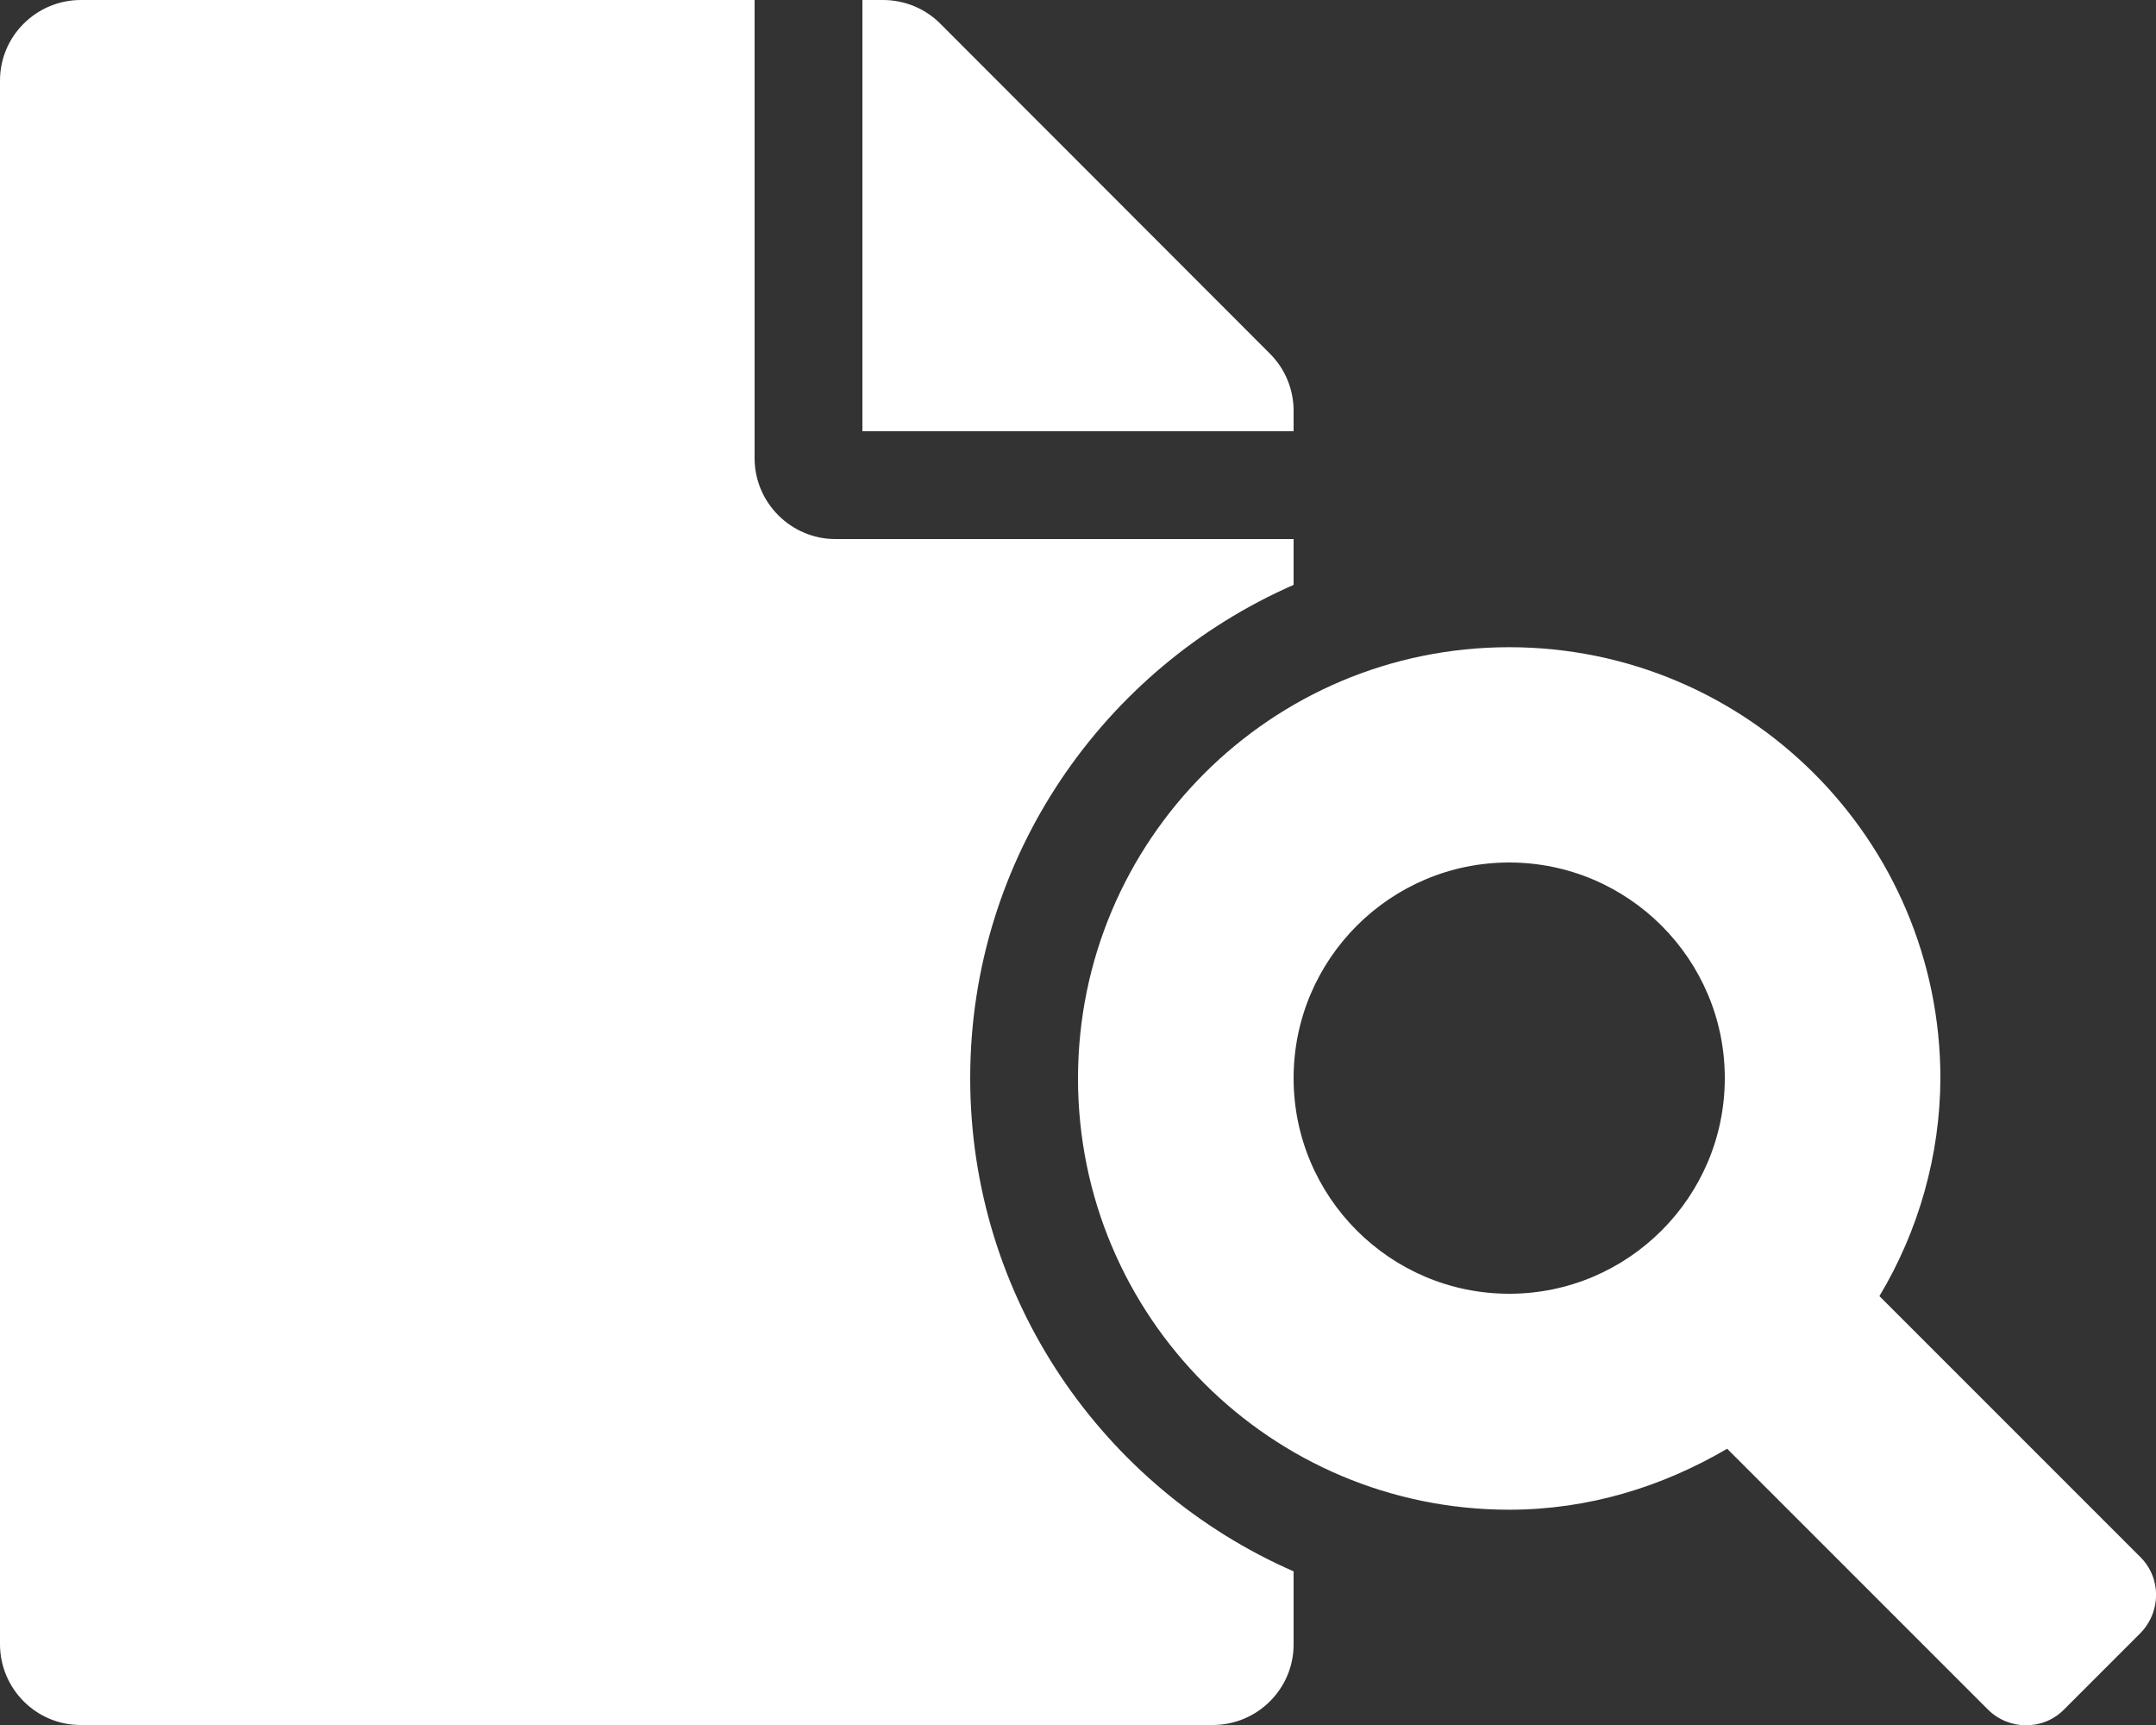 <?xml version="1.0" encoding="UTF-8"?> <svg xmlns="http://www.w3.org/2000/svg" xmlns:xlink="http://www.w3.org/1999/xlink" version="1.1" id="Layer_1" x="0px" y="0px" viewBox="0 0 640 512" style="enable-background:new 0 0 640 512;" xml:space="preserve"><rect x="0" y="0" width="640" height="512" fill="#333333" stroke="none"/> <style type="text/css"> .st0{fill:#FFFFFF;} </style> <path class="st0" d="M288,320c0-65.4,39.6-121.7,96-146.4V160H248c-13.2,0-24-10.8-24-24V0H24C10.8,0,0,10.7,0,23.9c0,0,0,0.1,0,0.1 v464c0,13.2,10.7,24,23.9,24c0,0,0.1,0,0.1,0h336c13.2,0,24-10.7,24-23.9c0,0,0-0.1,0-0.1v-21.6C327.6,441.7,288,385.5,288,320z M384,121.9c0-6.3-2.5-12.4-7-16.9L279.1,7c-4.5-4.5-10.6-7-17-7H256v128h128V121.9z M635.3,462.1l-77.4-77.4 c11.7-19.5,18-41.9,18.1-64.6c0-70.7-57.3-128-128-128s-128,57.3-128,128s57.3,128,128,128c23.7,0,45.6-6.9,64.7-18.1l77.4,77.4 c6.2,6.2,16.4,6.3,22.6,0c0,0,0,0,0,0l22.6-22.6C641.6,478.4,641.6,468.3,635.3,462.1C635.3,462.1,635.3,462.1,635.3,462.1 L635.3,462.1z M448,384c-35.3,0-64-28.7-64-64s28.7-64,64-64s64,28.7,64,64S483.3,384,448,384z"></path> </svg> 